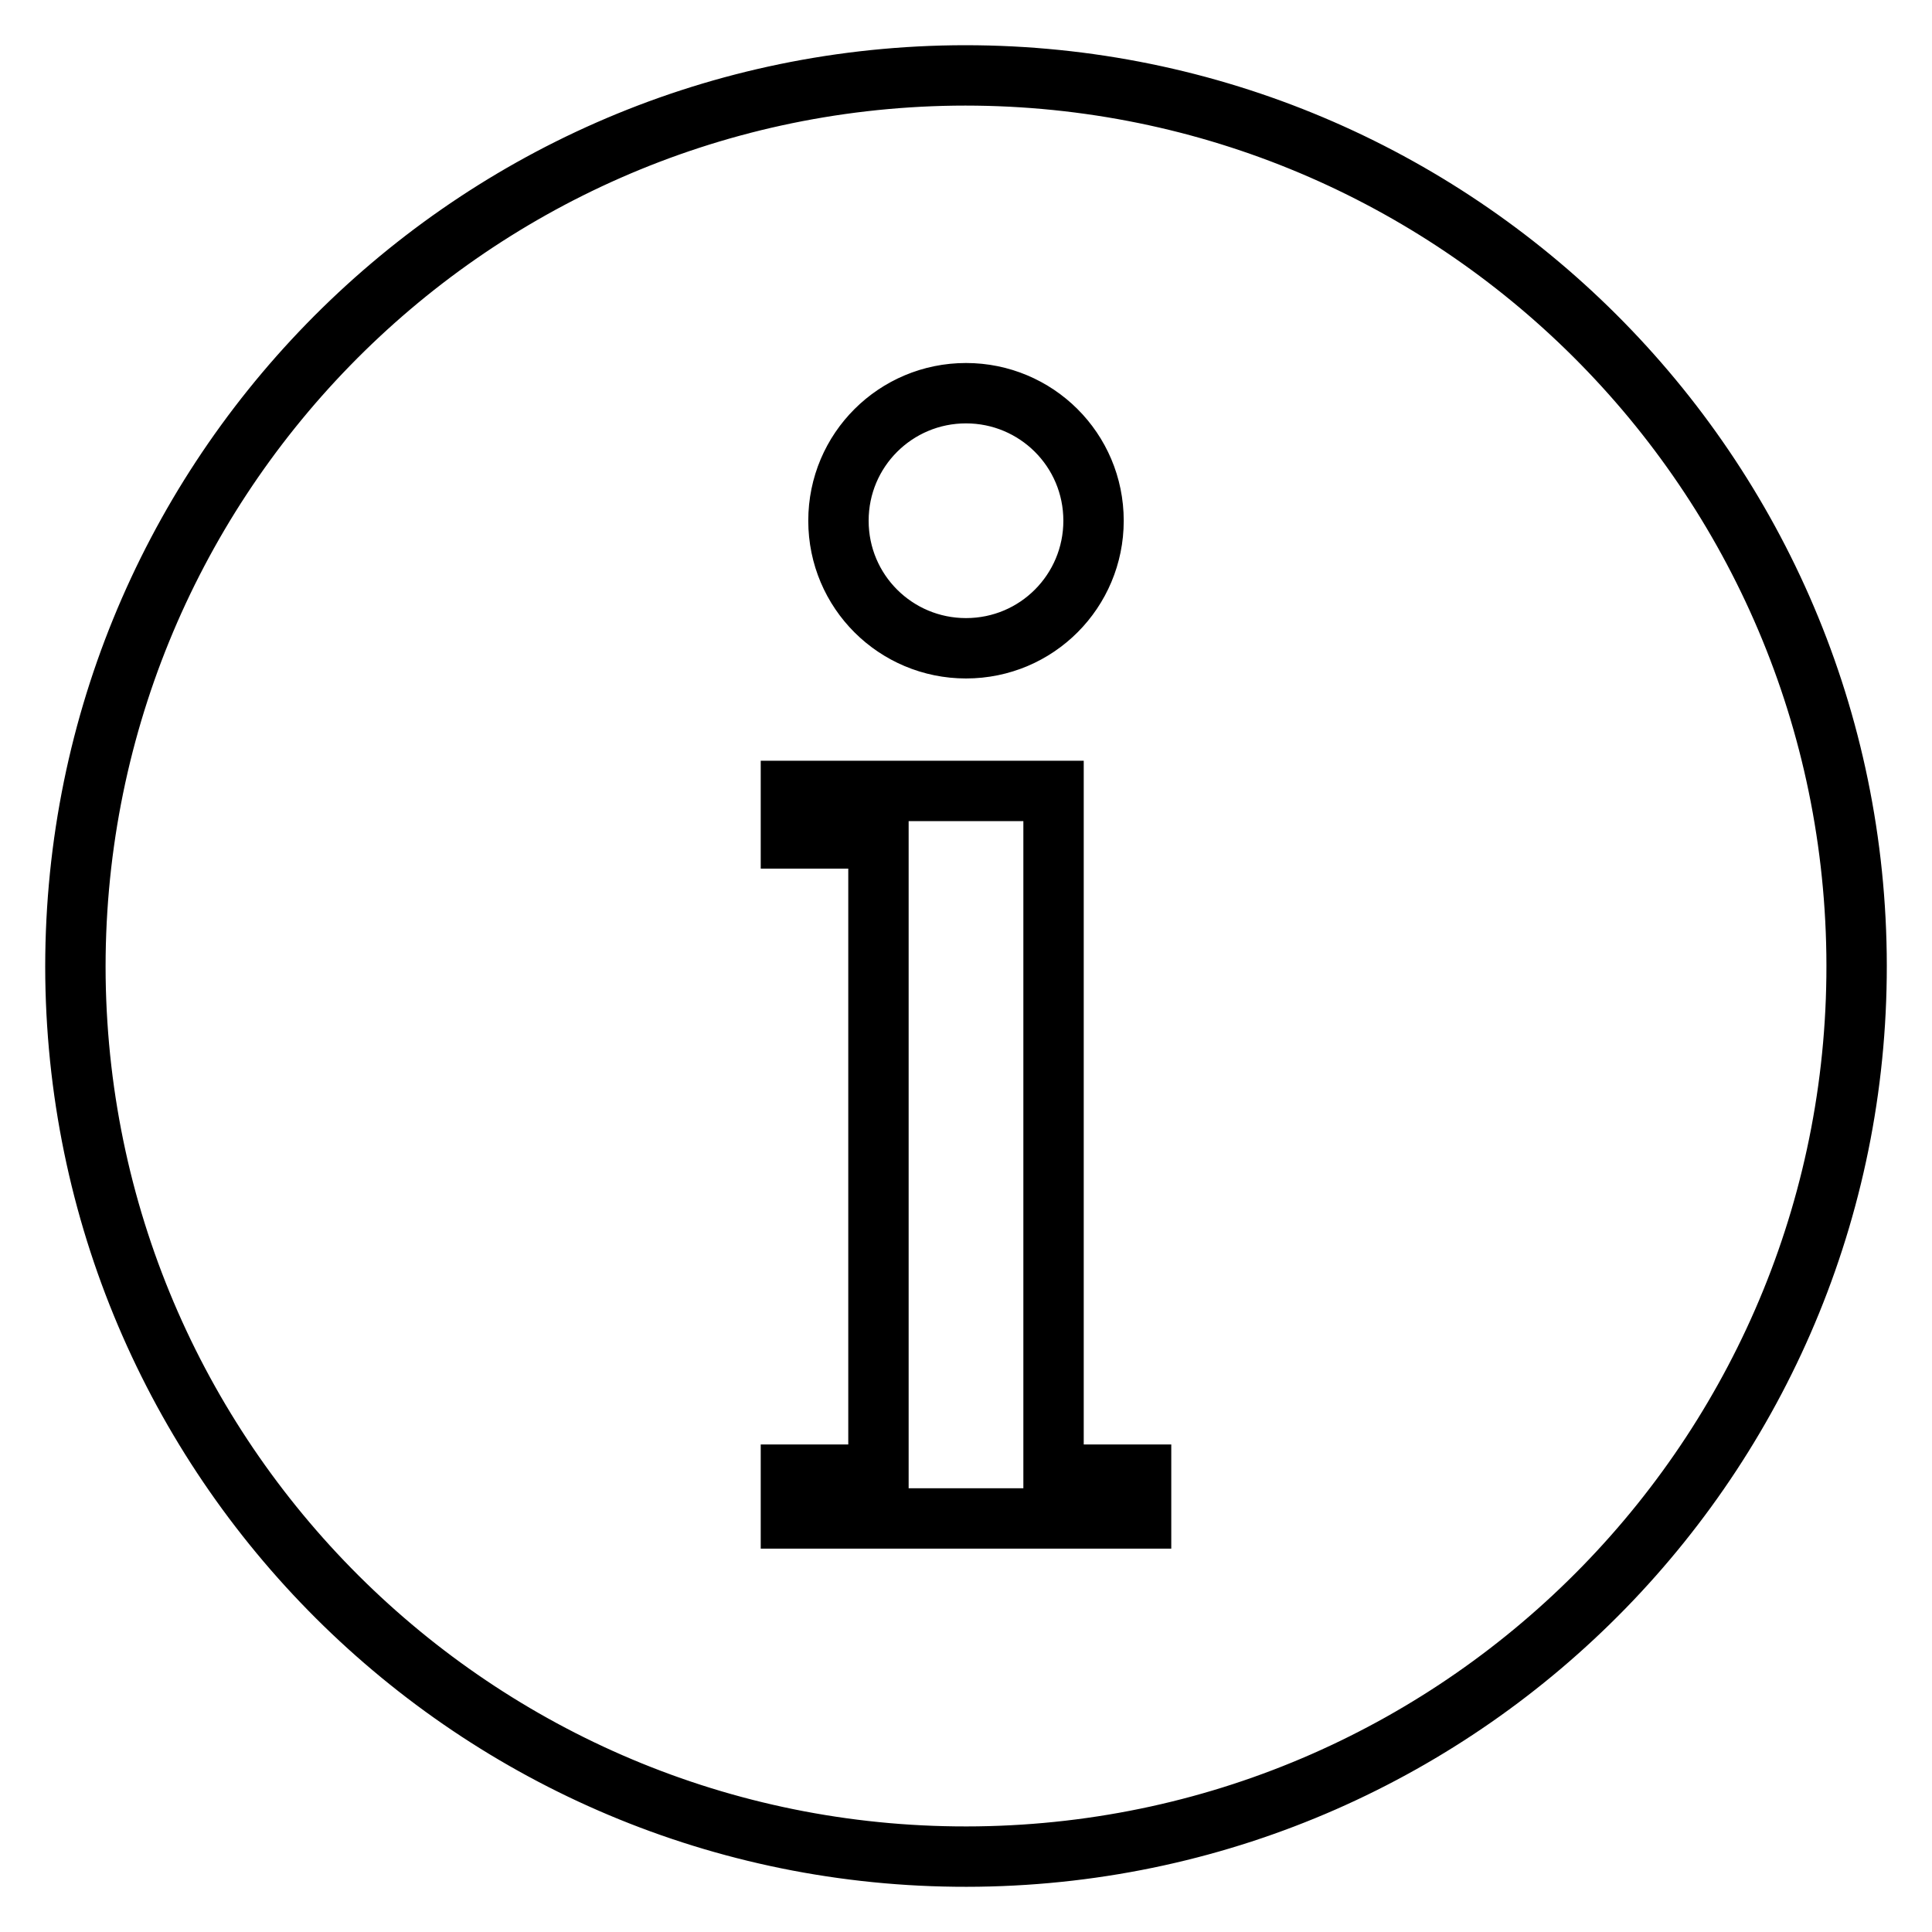 <?xml version="1.0" encoding="utf-8"?>
<!-- Svg Vector Icons : http://www.onlinewebfonts.com/icon -->
<!DOCTYPE svg PUBLIC "-//W3C//DTD SVG 1.1//EN" "http://www.w3.org/Graphics/SVG/1.1/DTD/svg11.dtd">
<svg version="1.1" xmlns="http://www.w3.org/2000/svg" xmlns:xlink="http://www.w3.org/1999/xlink" x="0px" y="0px" viewBox="0 0 256 256" enable-background="new 0 0 256 256" xml:space="preserve">
<g> <path stroke-width="8" fill-opacity="0" stroke="#000000"  d="M246,126.4C245.1,61.3,191.6,9.2,126.4,10C61.3,10.9,9.2,64.4,10,129.6c0.9,65.2,54.4,117.3,119.6,116.4 C194.7,245.1,246.9,191.6,246,126.4z M128,52.1c9.3,0,16.9,7.5,16.9,16.9c0,9.3-7.5,16.9-16.9,16.9c-9.3,0-16.9-7.5-16.9-16.9 C111.1,59.6,118.7,52.1,128,52.1z M151.2,201.2h-46.4v-5.8h11.6v-84.3h-11.6v-6.3h34.8v90.6h11.6V201.2z"/></g>
</svg>